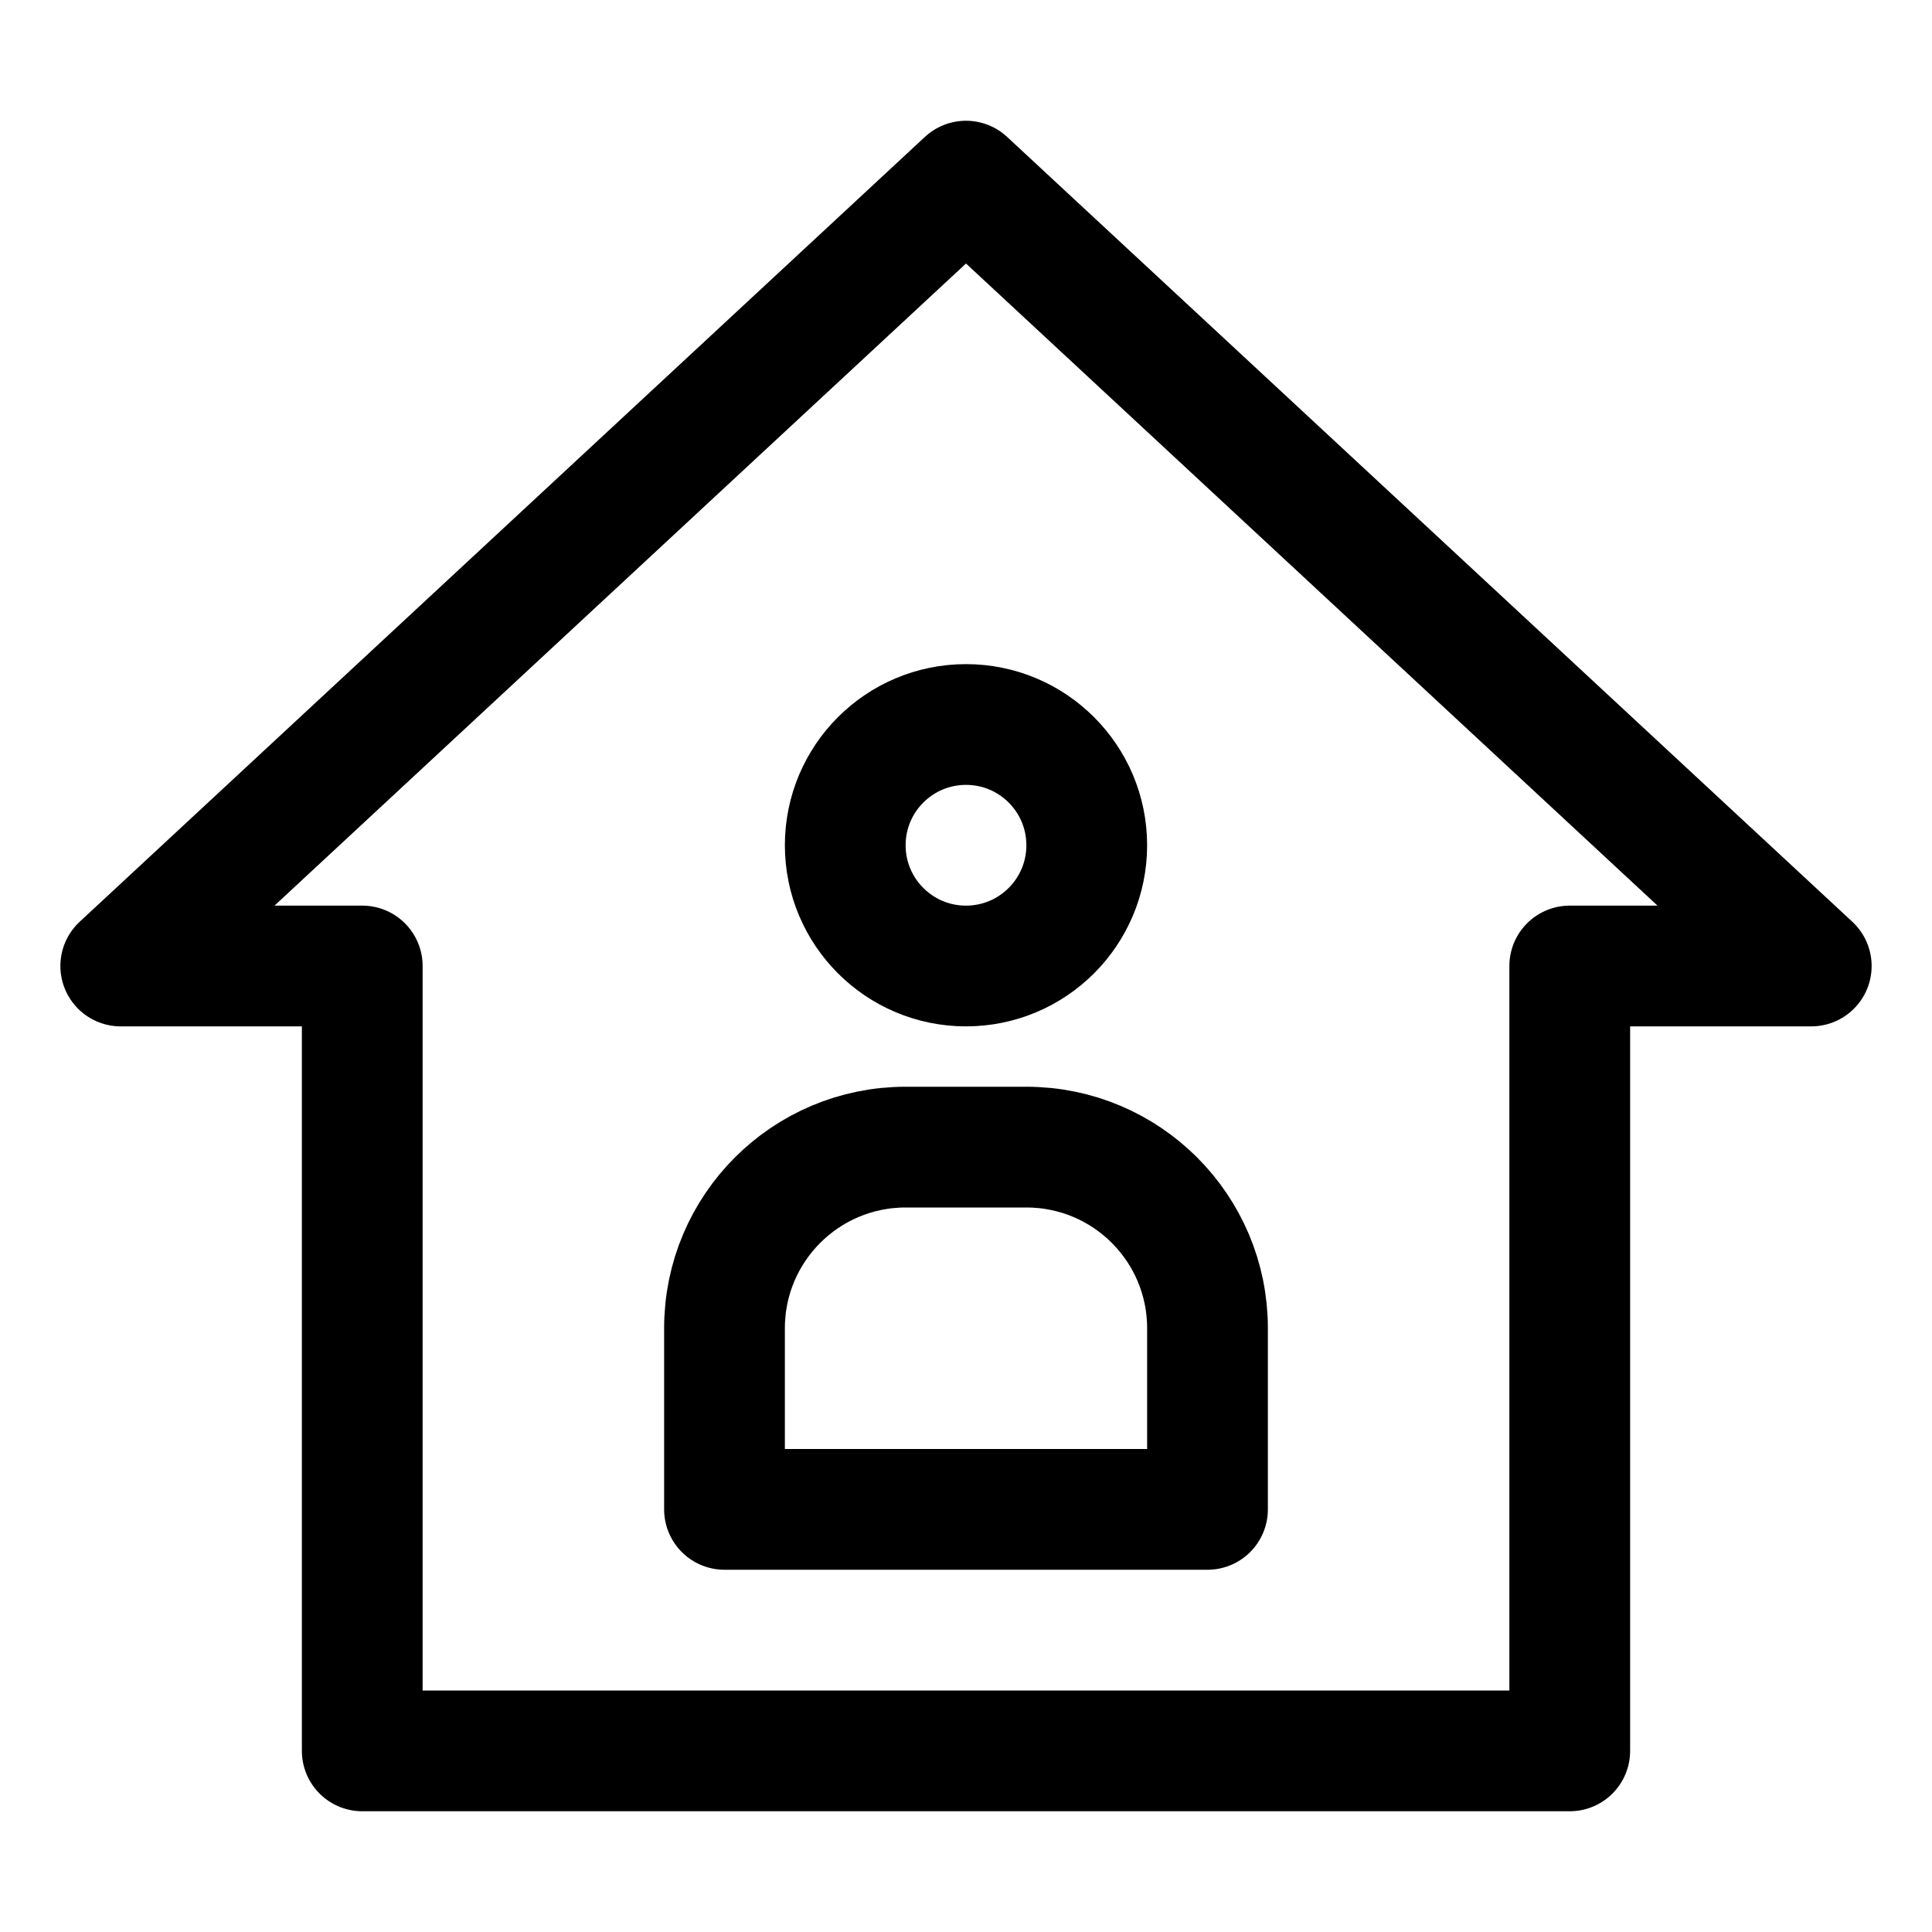<?xml version="1.0" ?><svg enable-background="new 0 0 32 32" id="Line_x5F_editable" version="1.1" viewBox="0 0 32 32" xml:space="preserve" xmlns="http://www.w3.org/2000/svg" xmlns:xlink="http://www.w3.org/1999/xlink"><polygon fill="none" id="XMLID_33_" points="  26,29 6,29 6,16 2,16 16,3 30,16 26,16 " stroke="#000000" stroke-linecap="round" stroke-linejoin="round" stroke-miterlimit="10" stroke-width="2"/><circle cx="16" cy="14" fill="none" id="XMLID_32_" r="2" stroke="#000000" stroke-linecap="round" stroke-linejoin="round" stroke-miterlimit="10" stroke-width="2"/><path d="  M20,25h-8v-3c0-1.657,1.343-3,3-3h2c1.657,0,3,1.343,3,3V25z" fill="none" id="XMLID_38_" stroke="#000000" stroke-linecap="round" stroke-linejoin="round" stroke-miterlimit="10" stroke-width="2"/></svg>